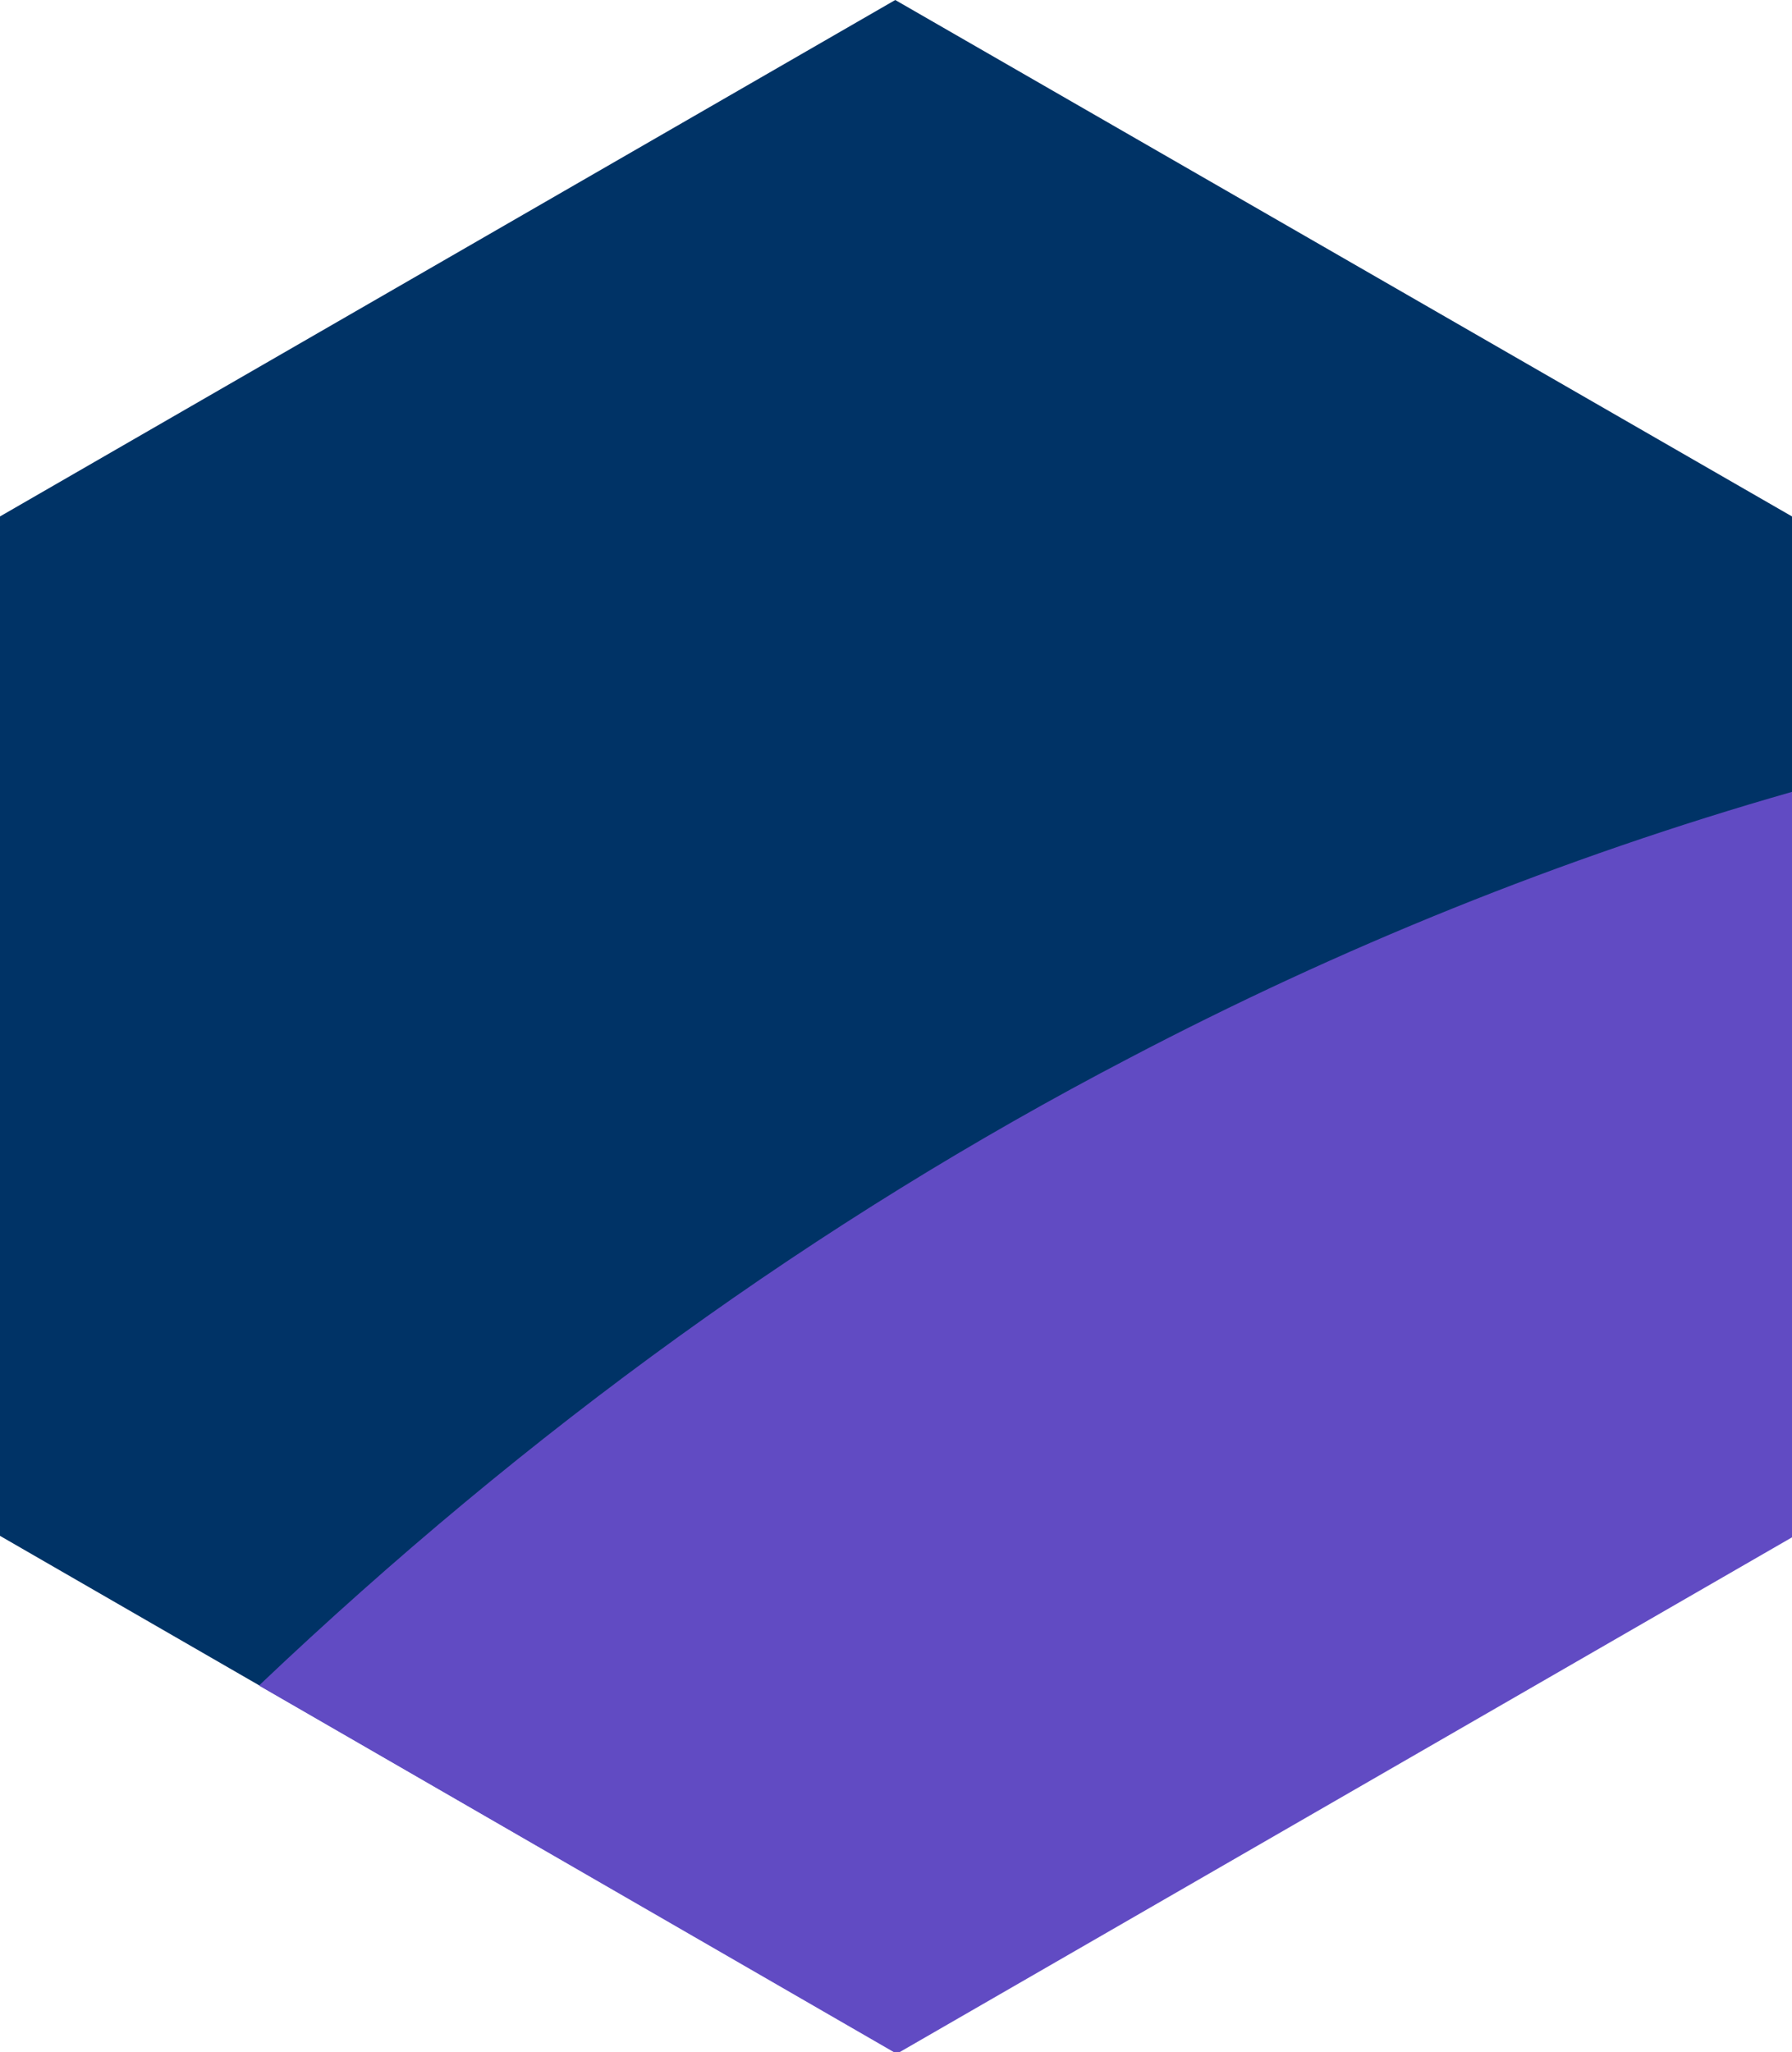 <?xml version="1.0" encoding="utf-8"?>
<!-- Generator: Adobe Illustrator 24.1.3, SVG Export Plug-In . SVG Version: 6.00 Build 0)  -->
<svg version="1.1" id="Layer_1" xmlns="http://www.w3.org/2000/svg" xmlns:xlink="http://www.w3.org/1999/xlink" x="0px" y="0px"
	 viewBox="0 0 119.7 137.1" style="enable-background:new 0 0 119.7 137.1;" xml:space="preserve">
<g>
	<polygon fill-rule="evenodd;clip-rule:evenodd" fill="#003366" points="119.7,102.6 59.8,137.1 0,102.6 0,34.5 59.8,0 119.7,34.5 	"/>
	<g>
		<path fill-rule="evenodd;clip-rule:evenodd" fill="#614BC3" class="st1" d="M17.3,112.6c18-17.1,37.4-31.1,58.1-41.9c14.1-7.4,28.9-13.4,44.3-17.8v49.8l-59.8,34.5L17.3,112.6z"/>
	</g>
</g>
</svg>
